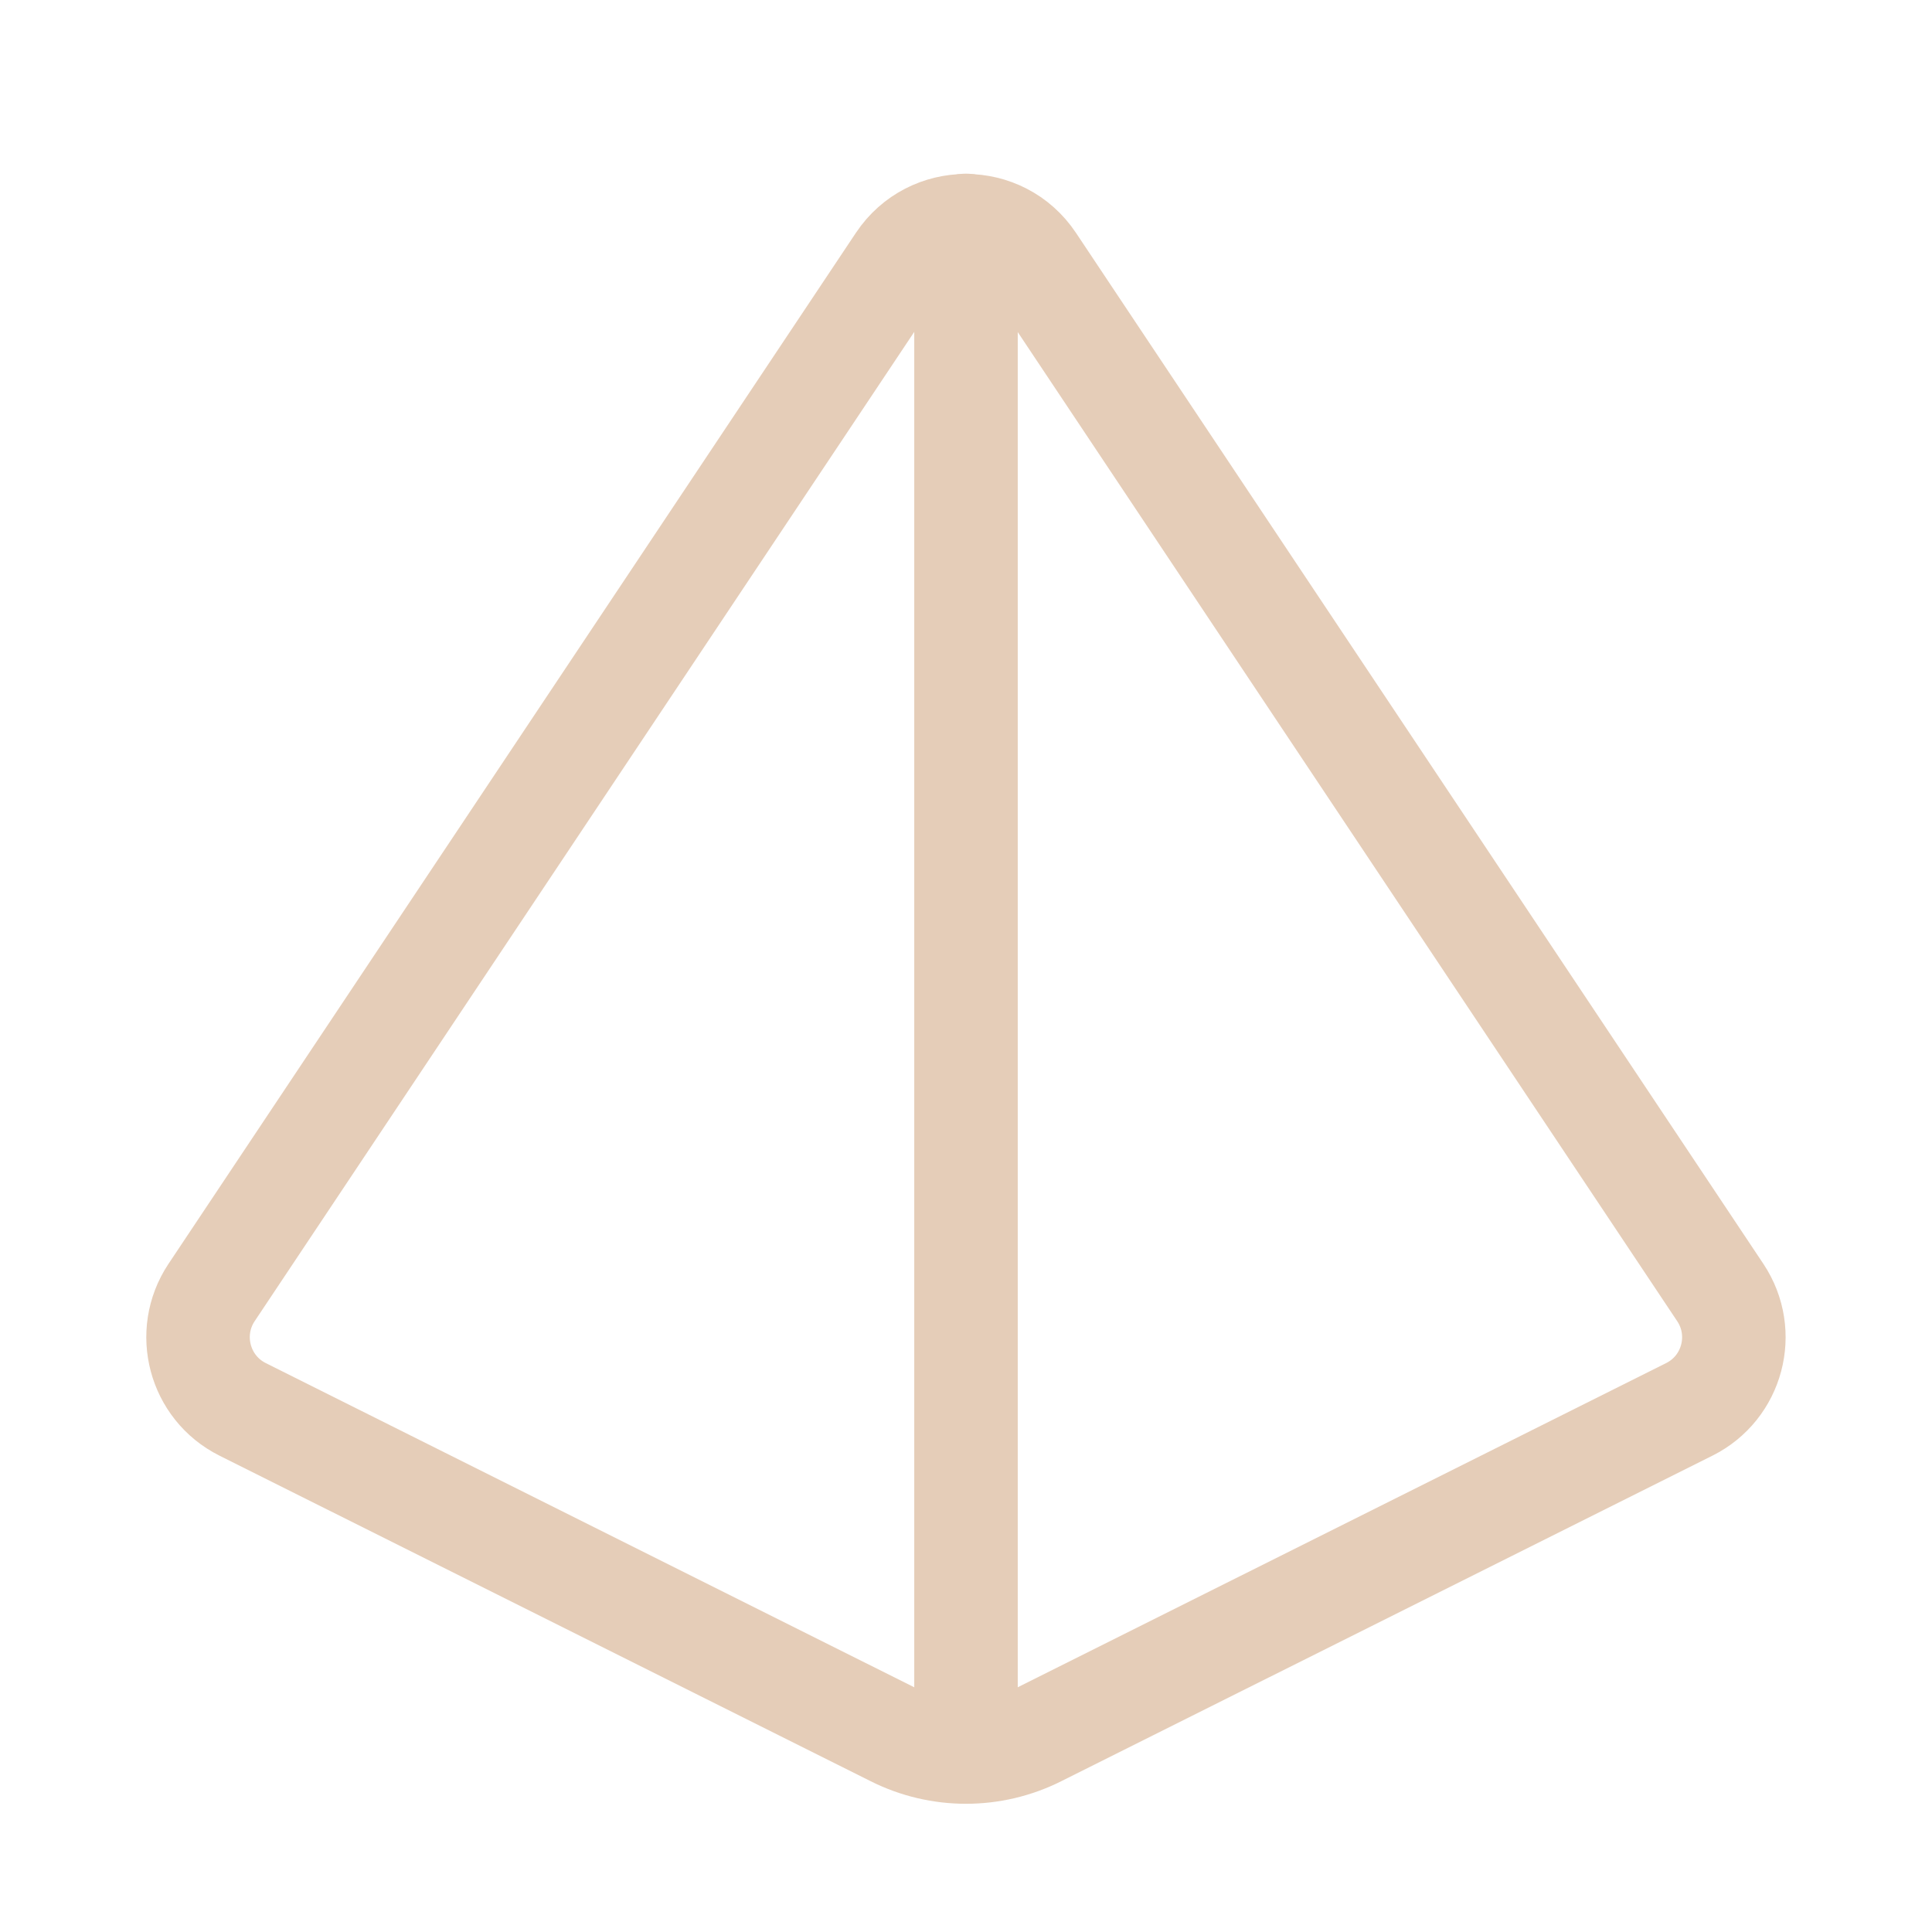 <?xml version="1.0" encoding="UTF-8"?>
<svg xmlns="http://www.w3.org/2000/svg" width="28" height="28" viewBox="0 0 28 28" fill="none">
  <path fill-rule="evenodd" clip-rule="evenodd" d="M3.515 20.425L12.956 25.145C13.613 25.474 14.386 25.474 15.043 25.145L24.484 20.425C25.111 20.111 25.321 19.318 24.933 18.734L14.97 3.791C14.508 3.098 13.49 3.098 13.028 3.791L3.065 18.734C2.678 19.318 2.888 20.111 3.515 20.425V20.425Z" stroke="#E5CDB8" stroke-width="1.5" stroke-linecap="round" stroke-linejoin="round"></path>
  <path d="M14 3.267V25.387" stroke="#E5CDB8" stroke-width="1.5" stroke-linecap="round" stroke-linejoin="round"></path>
</svg>
